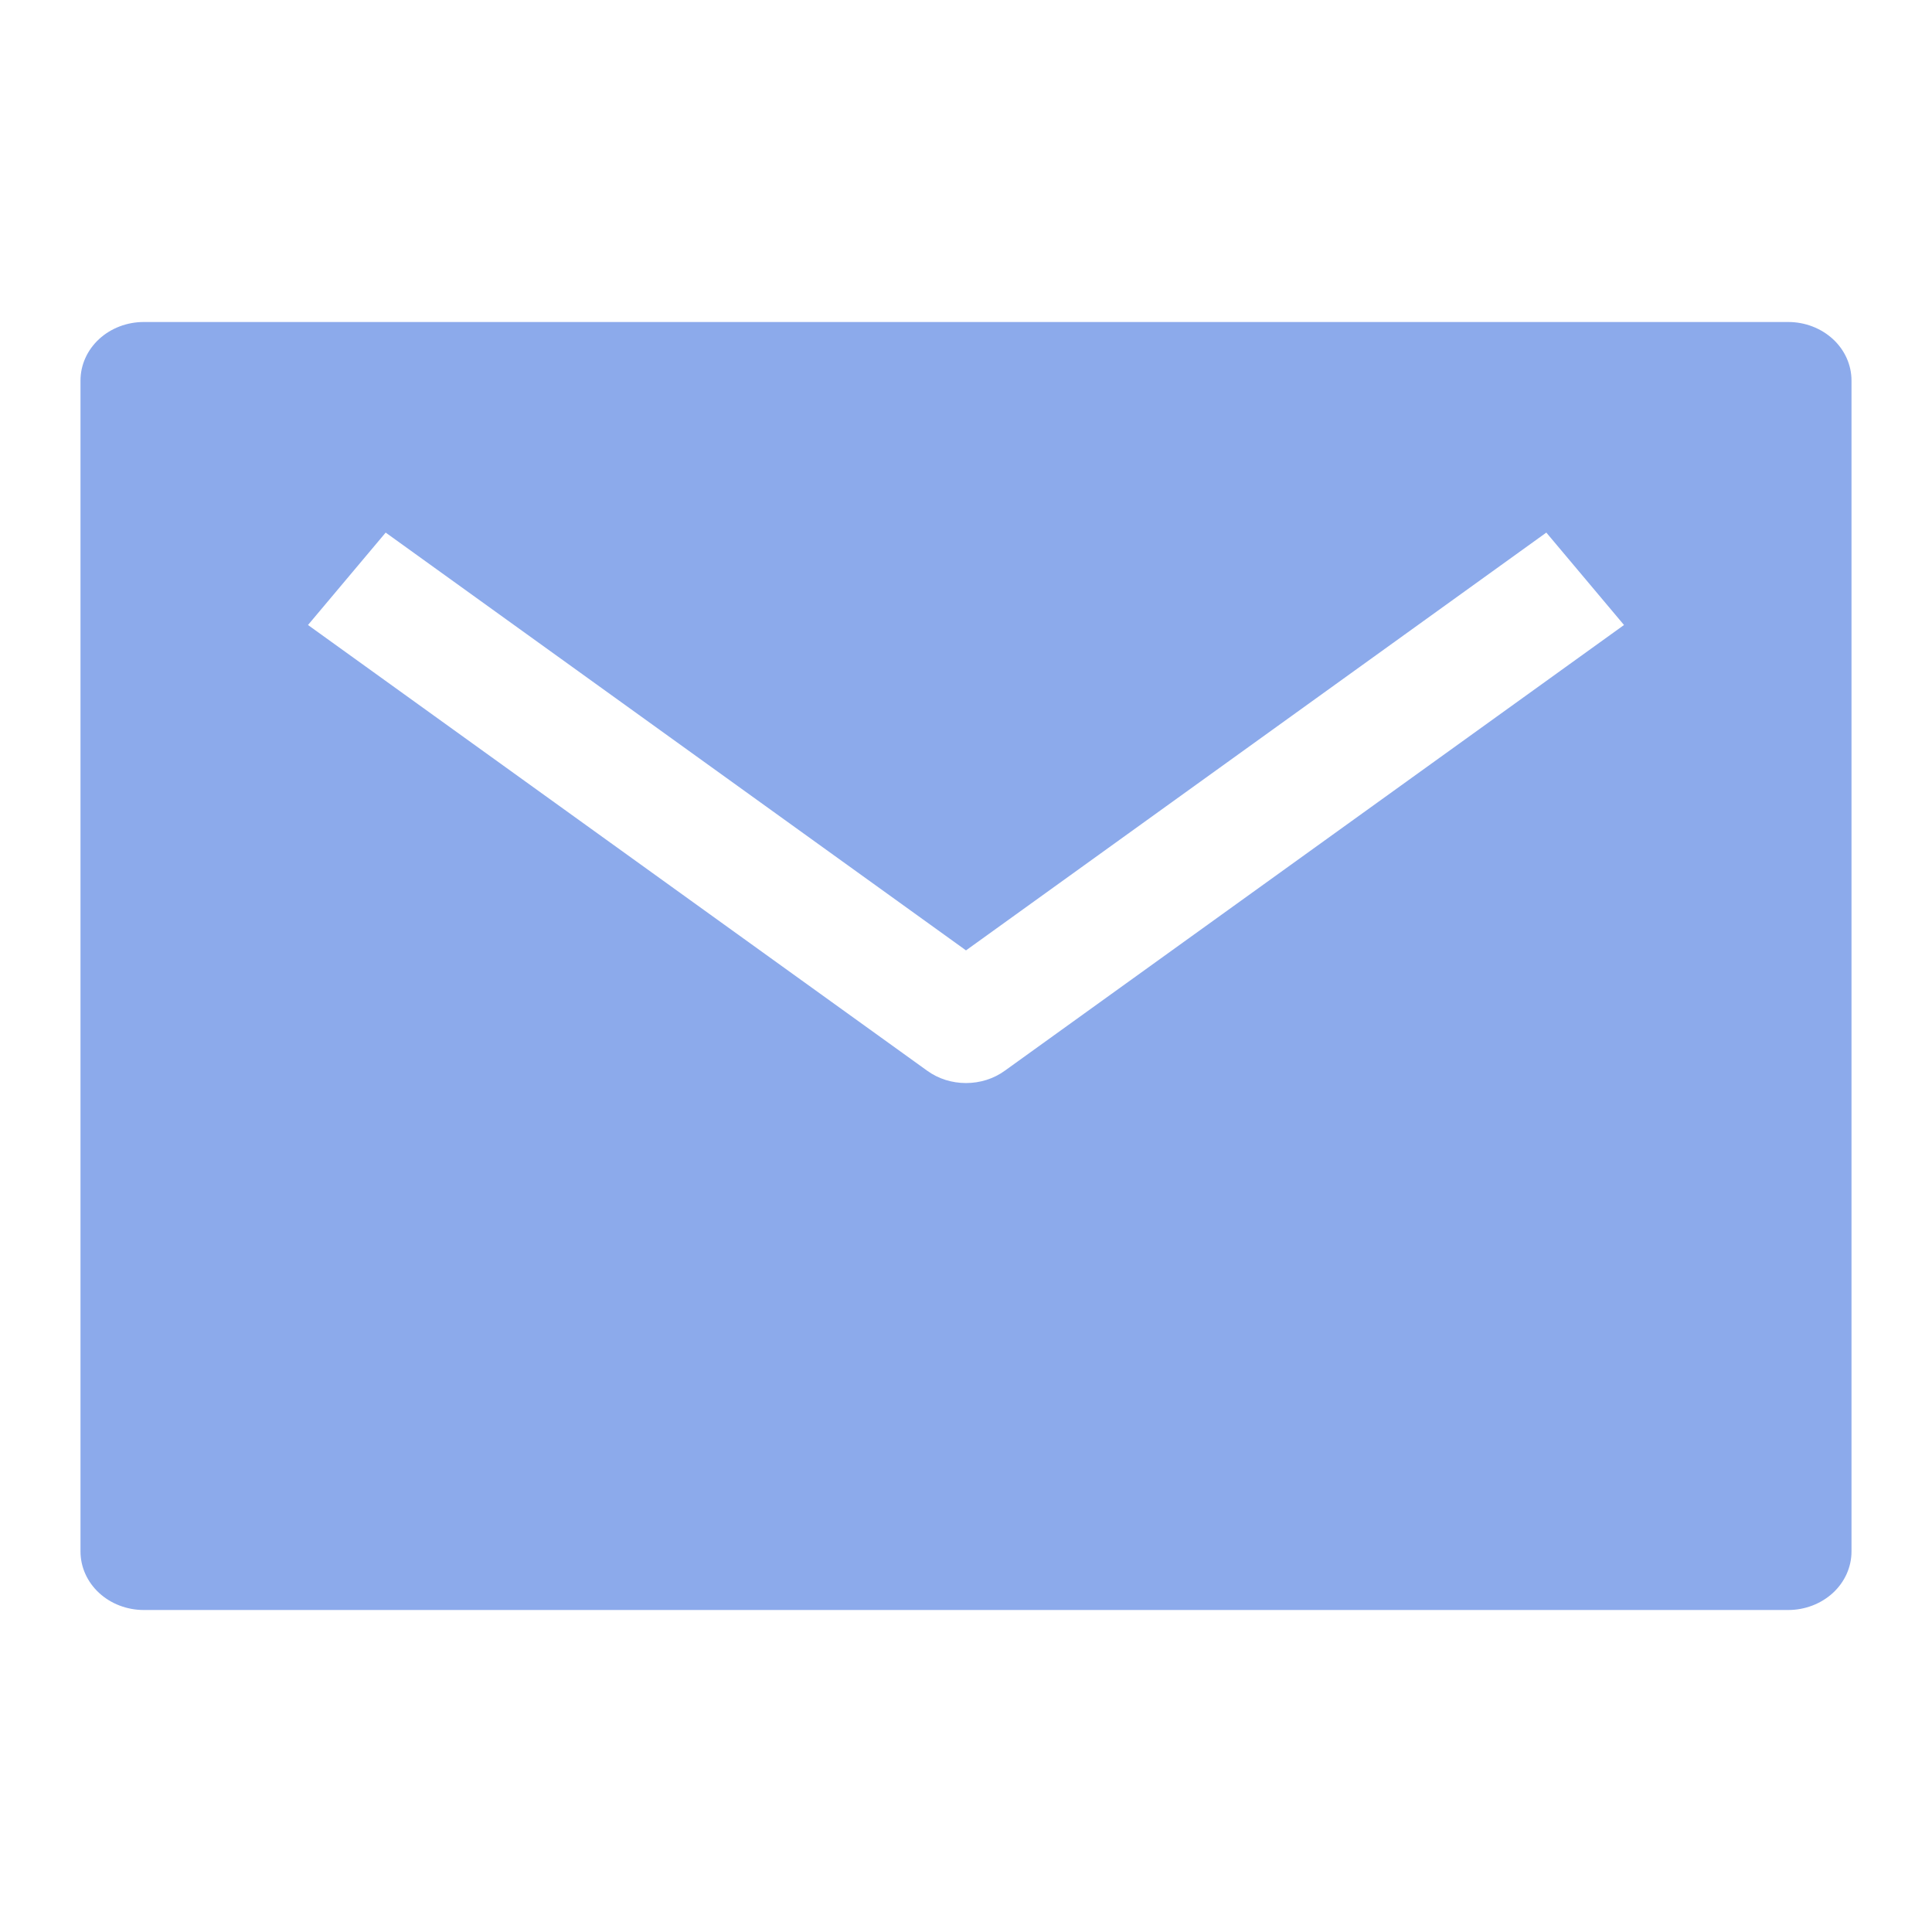 <svg width="24" height="24" viewBox="0 0 24 24" fill="none" xmlns="http://www.w3.org/2000/svg">
<path d="M22.214 4H1.786C1.577 4 1.377 4.077 1.23 4.213C1.083 4.349 1 4.534 1 4.727V19.273C1 19.466 1.083 19.651 1.23 19.787C1.377 19.923 1.577 20 1.786 20H22.214C22.423 20 22.622 19.923 22.77 19.787C22.917 19.651 23 19.466 23 19.273V4.727C23 4.534 22.917 4.349 22.77 4.213C22.622 4.077 22.423 4 22.214 4ZM12.482 13.301C12.344 13.401 12.175 13.454 12 13.454C11.825 13.454 11.656 13.401 11.518 13.301L3.826 7.764L4.791 6.616L12 11.806L19.209 6.616L20.174 7.764L12.482 13.301Z" fill="#8CAAEB"/>
</svg>
